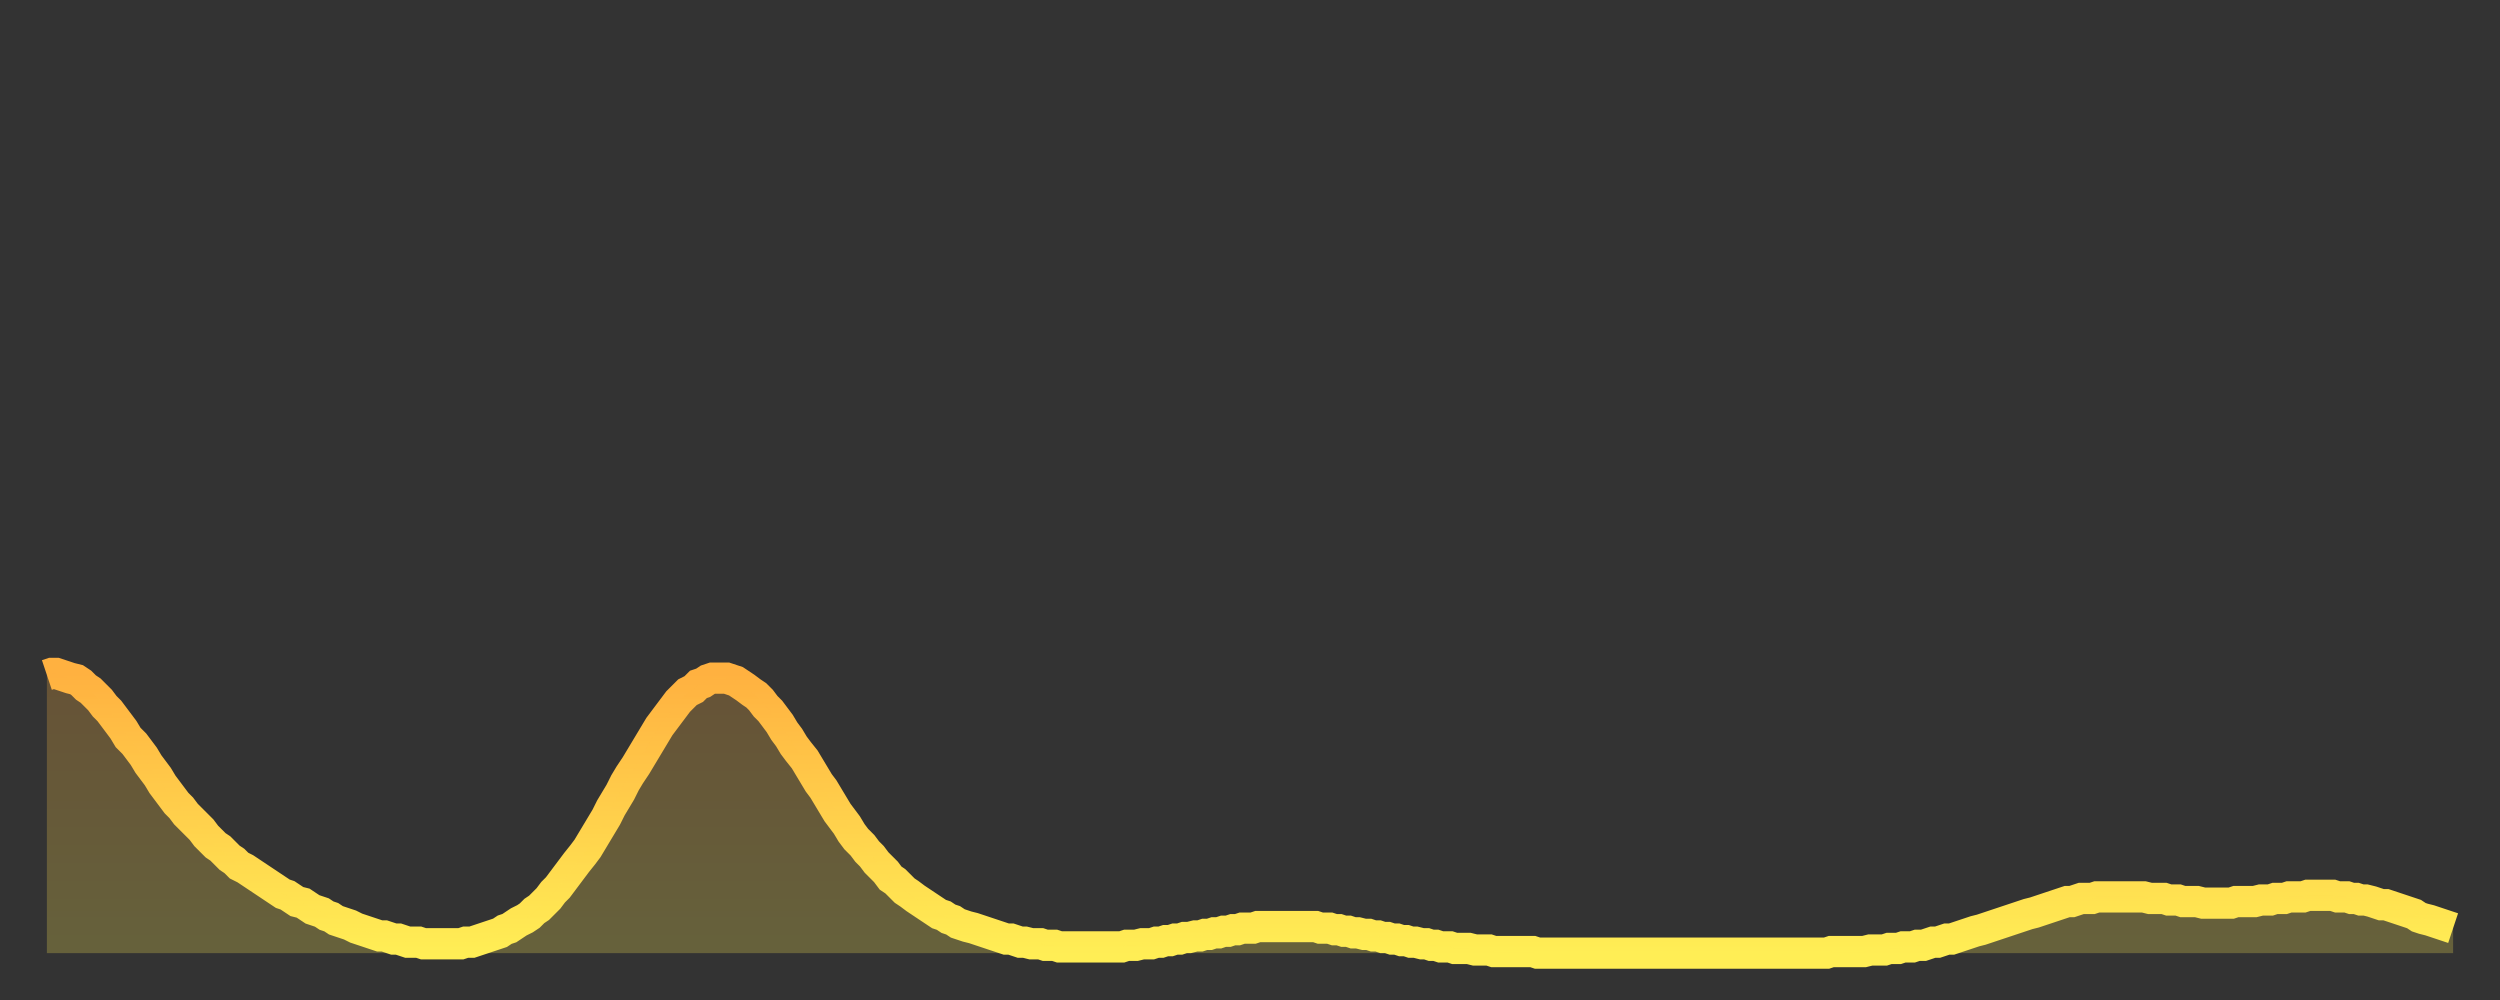 <?xml version="1.0" encoding="utf-8" ?>
<svg baseProfile="full" height="64" version="1.1" width="160" xmlns="http://www.w3.org/2000/svg" xmlns:ev="http://www.w3.org/2001/xml-events" xmlns:xlink="http://www.w3.org/1999/xlink"><rect width="100%" height="100%" fill="#333333" stroke="none"/><defs><linearGradient id="id32106" x1="0" x2="0" y1="0" y2="1"><stop offset="0%" stop-color="#ffb140" /><stop offset="50%" stop-color="#ffcf4b" /><stop offset="100%" stop-color="#ffee55" /></linearGradient></defs><g transform="translate(3,3)"><g><path d="M 0.0 40.2 0.3 40.1 0.6 40.1 0.9 40.2 1.2 40.3 1.5 40.4 1.9 40.5 2.2 40.7 2.5 41.0 2.8 41.2 3.1 41.5 3.4 41.8 3.7 42.2 4.0 42.5 4.3 42.9 4.6 43.3 4.9 43.7 5.2 44.2 5.6 44.6 5.9 45.0 6.2 45.4 6.5 45.9 6.8 46.3 7.1 46.7 7.4 47.2 7.7 47.6 8.0 48.0 8.3 48.4 8.6 48.7 8.9 49.1 9.3 49.5 9.6 49.8 9.9 50.1 10.2 50.5 10.5 50.8 10.8 51.1 11.1 51.3 11.4 51.6 11.7 51.9 12.0 52.1 12.3 52.4 12.7 52.6 13.0 52.8 13.3 53.0 13.6 53.2 13.9 53.4 14.2 53.6 14.5 53.8 14.8 54.0 15.1 54.2 15.4 54.3 15.7 54.5 16.0 54.7 16.4 54.8 16.7 55.0 17.0 55.2 17.3 55.3 17.6 55.4 17.9 55.6 18.2 55.7 18.5 55.9 18.8 56.0 19.1 56.1 19.4 56.2 19.8 56.4 20.1 56.5 20.4 56.6 20.7 56.7 21.0 56.8 21.3 56.9 21.6 56.9 21.9 57.0 22.2 57.1 22.5 57.1 22.8 57.2 23.1 57.3 23.5 57.3 23.8 57.3 24.1 57.4 24.4 57.4 24.7 57.4 25.0 57.4 25.3 57.4 25.6 57.4 25.9 57.4 26.2 57.4 26.5 57.4 26.8 57.3 27.2 57.3 27.5 57.2 27.8 57.1 28.1 57.0 28.4 56.9 28.7 56.8 29.0 56.7 29.3 56.5 29.6 56.4 29.9 56.2 30.2 56.0 30.6 55.8 30.9 55.6 31.2 55.3 31.5 55.1 31.8 54.8 32.1 54.5 32.4 54.1 32.7 53.8 33.0 53.4 33.3 53.0 33.6 52.6 33.9 52.2 34.3 51.7 34.6 51.3 34.9 50.8 35.2 50.3 35.5 49.8 35.8 49.3 36.1 48.7 36.4 48.2 36.7 47.7 37.0 47.1 37.3 46.6 37.7 46.0 38.0 45.5 38.3 45.0 38.6 44.5 38.9 44.0 39.2 43.5 39.5 43.1 39.8 42.7 40.1 42.3 40.4 41.9 40.7 41.6 41.0 41.3 41.4 41.1 41.7 40.8 42.0 40.7 42.3 40.5 42.6 40.4 42.9 40.4 43.2 40.4 43.5 40.4 43.8 40.5 44.1 40.6 44.4 40.8 44.7 41.0 45.1 41.3 45.4 41.5 45.7 41.8 46.0 42.2 46.3 42.5 46.6 42.9 46.9 43.3 47.2 43.8 47.5 44.2 47.8 44.7 48.1 45.1 48.5 45.6 48.8 46.1 49.1 46.6 49.4 47.1 49.7 47.5 50.0 48.0 50.3 48.5 50.6 49.0 50.9 49.4 51.2 49.8 51.5 50.3 51.8 50.7 52.2 51.1 52.5 51.5 52.8 51.8 53.1 52.2 53.4 52.5 53.7 52.8 54.0 53.2 54.3 53.4 54.6 53.7 54.9 54.0 55.2 54.2 55.6 54.5 55.9 54.7 56.2 54.9 56.5 55.1 56.8 55.3 57.1 55.5 57.4 55.6 57.7 55.8 58.0 55.9 58.3 56.1 58.6 56.2 58.9 56.3 59.3 56.4 59.6 56.5 59.9 56.6 60.2 56.7 60.5 56.8 60.8 56.9 61.1 57.0 61.4 57.1 61.7 57.1 62.0 57.2 62.3 57.3 62.6 57.3 63.0 57.4 63.3 57.4 63.6 57.4 63.9 57.5 64.2 57.5 64.5 57.5 64.8 57.6 65.1 57.6 65.4 57.6 65.7 57.6 66.0 57.6 66.4 57.6 66.7 57.6 67.0 57.6 67.3 57.6 67.6 57.6 67.9 57.6 68.2 57.6 68.5 57.6 68.8 57.6 69.1 57.5 69.4 57.5 69.7 57.5 70.1 57.4 70.4 57.4 70.7 57.4 71.0 57.3 71.3 57.3 71.6 57.2 71.9 57.2 72.2 57.1 72.5 57.1 72.8 57.0 73.1 57.0 73.5 56.9 73.8 56.9 74.1 56.8 74.4 56.8 74.7 56.7 75.0 56.7 75.3 56.6 75.6 56.6 75.9 56.5 76.2 56.5 76.5 56.4 76.8 56.4 77.2 56.4 77.5 56.3 77.8 56.3 78.1 56.3 78.4 56.3 78.7 56.3 79.0 56.3 79.3 56.3 79.6 56.3 79.9 56.3 80.2 56.3 80.5 56.3 80.9 56.3 81.2 56.3 81.5 56.4 81.8 56.4 82.1 56.4 82.4 56.5 82.7 56.5 83.0 56.6 83.3 56.6 83.6 56.7 83.9 56.7 84.3 56.8 84.6 56.8 84.9 56.9 85.2 56.9 85.5 57.0 85.8 57.0 86.1 57.1 86.4 57.1 86.7 57.2 87.0 57.2 87.3 57.3 87.6 57.3 88.0 57.4 88.3 57.4 88.6 57.5 88.9 57.5 89.2 57.6 89.5 57.6 89.8 57.6 90.1 57.7 90.4 57.7 90.7 57.7 91.0 57.7 91.4 57.8 91.7 57.8 92.0 57.8 92.3 57.8 92.6 57.9 92.9 57.9 93.2 57.9 93.5 57.9 93.8 57.9 94.1 57.9 94.4 57.9 94.7 57.9 95.1 57.9 95.4 58.0 95.7 58.0 96.0 58.0 96.3 58.0 96.6 58.0 96.9 58.0 97.2 58.0 97.5 58.0 97.8 58.0 98.1 58.0 98.4 58.0 98.8 58.0 99.1 58.0 99.4 58.0 99.7 58.0 100.0 58.0 100.3 58.0 100.6 58.0 100.9 58.0 101.2 58.0 101.5 58.0 101.8 58.0 102.2 58.0 102.5 58.0 102.8 58.0 103.1 58.0 103.4 58.0 103.7 58.0 104.0 58.0 104.3 58.0 104.6 58.0 104.9 58.0 105.2 58.0 105.5 58.0 105.9 58.0 106.2 58.0 106.5 58.0 106.8 58.0 107.1 58.0 107.4 58.0 107.7 58.0 108.0 58.0 108.3 58.0 108.6 58.0 108.9 58.0 109.3 58.0 109.6 58.0 109.9 58.0 110.2 58.0 110.5 58.0 110.8 58.0 111.1 58.0 111.4 58.0 111.7 58.0 112.0 58.0 112.3 58.0 112.6 58.0 113.0 58.0 113.3 58.0 113.6 58.0 113.9 58.0 114.2 57.9 114.5 57.9 114.8 57.9 115.1 57.9 115.4 57.9 115.7 57.9 116.0 57.9 116.3 57.9 116.7 57.8 117.0 57.8 117.3 57.8 117.6 57.8 117.9 57.7 118.2 57.7 118.5 57.7 118.8 57.6 119.1 57.6 119.4 57.6 119.7 57.5 120.1 57.5 120.4 57.4 120.7 57.3 121.0 57.3 121.3 57.2 121.6 57.1 121.9 57.1 122.2 57.0 122.5 56.9 122.8 56.8 123.1 56.7 123.4 56.6 123.8 56.5 124.1 56.4 124.4 56.3 124.7 56.2 125.0 56.1 125.3 56.0 125.6 55.9 125.9 55.8 126.2 55.7 126.5 55.6 126.8 55.5 127.2 55.4 127.5 55.3 127.8 55.2 128.1 55.1 128.4 55.0 128.7 54.9 129.0 54.8 129.3 54.7 129.6 54.7 129.9 54.6 130.2 54.5 130.5 54.5 130.9 54.5 131.2 54.4 131.5 54.4 131.8 54.4 132.1 54.4 132.4 54.4 132.7 54.4 133.0 54.4 133.3 54.4 133.6 54.4 133.9 54.4 134.2 54.4 134.6 54.5 134.9 54.5 135.2 54.5 135.5 54.5 135.8 54.6 136.1 54.6 136.4 54.6 136.7 54.7 137.0 54.7 137.3 54.7 137.6 54.7 138.0 54.8 138.3 54.8 138.6 54.8 138.9 54.8 139.2 54.8 139.5 54.8 139.8 54.8 140.1 54.7 140.4 54.7 140.7 54.7 141.0 54.7 141.3 54.7 141.7 54.6 142.0 54.6 142.3 54.6 142.6 54.5 142.9 54.5 143.2 54.5 143.5 54.4 143.8 54.4 144.1 54.4 144.4 54.4 144.7 54.3 145.1 54.3 145.4 54.3 145.7 54.3 146.0 54.3 146.3 54.3 146.6 54.4 146.9 54.4 147.2 54.4 147.5 54.5 147.8 54.5 148.1 54.6 148.4 54.6 148.8 54.7 149.1 54.8 149.4 54.9 149.7 54.9 150.0 55.0 150.3 55.1 150.6 55.2 150.9 55.3 151.2 55.4 151.5 55.5 151.8 55.7 152.1 55.8 152.5 55.9 152.8 56.0 153.1 56.1 153.4 56.2 153.7 56.3 154.0 56.4" fill="none" id="graph-curve" opacity="1" stroke="url(#id32106)" stroke-width="2" /><path d="M 0 58 L 0.0 40.2 0.3 40.1 0.6 40.1 0.9 40.2 1.2 40.3 1.5 40.4 1.9 40.5 2.2 40.7 2.5 41.0 2.8 41.2 3.1 41.5 3.4 41.8 3.7 42.2 4.0 42.5 4.3 42.9 4.6 43.3 4.9 43.7 5.2 44.2 5.6 44.6 5.9 45.0 6.2 45.4 6.5 45.9 6.8 46.3 7.1 46.7 7.4 47.2 7.7 47.6 8.0 48.0 8.3 48.4 8.6 48.7 8.9 49.1 9.3 49.5 9.6 49.8 9.9 50.1 10.2 50.5 10.5 50.8 10.8 51.1 11.1 51.3 11.4 51.6 11.7 51.9 12.0 52.1 12.3 52.4 12.7 52.6 13.0 52.8 13.3 53.0 13.6 53.2 13.9 53.4 14.2 53.6 14.5 53.8 14.8 54.0 15.1 54.2 15.4 54.3 15.7 54.5 16.0 54.7 16.4 54.8 16.7 55.0 17.0 55.2 17.3 55.3 17.6 55.4 17.9 55.6 18.2 55.7 18.5 55.9 18.8 56.0 19.1 56.1 19.4 56.2 19.8 56.4 20.1 56.5 20.4 56.6 20.7 56.7 21.0 56.8 21.3 56.9 21.6 56.9 21.9 57.0 22.2 57.1 22.5 57.1 22.8 57.2 23.1 57.3 23.5 57.3 23.8 57.3 24.1 57.4 24.4 57.4 24.7 57.4 25.0 57.4 25.3 57.4 25.6 57.4 25.9 57.4 26.2 57.4 26.5 57.4 26.8 57.3 27.2 57.3 27.5 57.2 27.8 57.1 28.1 57.0 28.4 56.9 28.7 56.8 29.0 56.7 29.3 56.5 29.6 56.4 29.9 56.2 30.2 56.0 30.6 55.8 30.9 55.6 31.2 55.3 31.5 55.1 31.8 54.8 32.1 54.5 32.4 54.1 32.7 53.8 33.0 53.4 33.3 53.0 33.6 52.6 33.9 52.2 34.3 51.7 34.6 51.3 34.9 50.8 35.2 50.3 35.5 49.8 35.8 49.3 36.1 48.7 36.4 48.2 36.7 47.7 37.0 47.1 37.3 46.6 37.7 46.0 38.0 45.5 38.3 45.0 38.6 44.5 38.9 44.0 39.2 43.5 39.5 43.1 39.8 42.7 40.1 42.3 40.4 41.9 40.7 41.6 41.0 41.3 41.4 41.1 41.7 40.8 42.0 40.7 42.3 40.5 42.6 40.4 42.9 40.4 43.2 40.4 43.5 40.4 43.8 40.5 44.1 40.6 44.4 40.8 44.7 41.0 45.1 41.3 45.4 41.5 45.7 41.8 46.0 42.2 46.3 42.5 46.6 42.9 46.9 43.3 47.2 43.8 47.5 44.2 47.8 44.7 48.1 45.1 48.5 45.6 48.8 46.1 49.1 46.6 49.4 47.1 49.7 47.5 50.0 48.0 50.3 48.5 50.6 49.0 50.9 49.4 51.2 49.8 51.5 50.3 51.8 50.7 52.2 51.1 52.5 51.5 52.8 51.8 53.1 52.2 53.4 52.5 53.7 52.8 54.0 53.2 54.3 53.4 54.6 53.7 54.9 54.0 55.2 54.2 55.6 54.5 55.9 54.7 56.2 54.9 56.5 55.1 56.8 55.3 57.1 55.5 57.4 55.6 57.7 55.8 58.0 55.9 58.3 56.1 58.6 56.2 58.9 56.3 59.3 56.4 59.6 56.5 59.9 56.6 60.2 56.7 60.5 56.8 60.8 56.9 61.1 57.0 61.4 57.1 61.7 57.1 62.0 57.2 62.3 57.3 62.6 57.3 63.0 57.4 63.3 57.4 63.6 57.4 63.9 57.5 64.2 57.5 64.5 57.5 64.8 57.6 65.1 57.6 65.4 57.6 65.7 57.6 66.0 57.6 66.4 57.6 66.7 57.6 67.0 57.6 67.3 57.6 67.6 57.6 67.9 57.6 68.2 57.6 68.5 57.6 68.8 57.6 69.1 57.5 69.4 57.5 69.7 57.5 70.1 57.4 70.4 57.4 70.7 57.4 71.0 57.3 71.3 57.3 71.6 57.2 71.9 57.2 72.2 57.1 72.5 57.1 72.8 57.0 73.1 57.0 73.5 56.9 73.8 56.9 74.1 56.8 74.4 56.8 74.7 56.7 75.0 56.7 75.3 56.6 75.6 56.6 75.9 56.5 76.2 56.5 76.5 56.4 76.8 56.4 77.2 56.4 77.5 56.3 77.8 56.3 78.1 56.3 78.4 56.3 78.7 56.3 79.0 56.3 79.3 56.3 79.6 56.3 79.9 56.3 80.2 56.3 80.5 56.3 80.9 56.3 81.2 56.3 81.5 56.4 81.8 56.4 82.1 56.4 82.4 56.5 82.7 56.5 83.0 56.6 83.3 56.6 83.6 56.7 83.9 56.7 84.3 56.8 84.6 56.8 84.9 56.9 85.2 56.9 85.5 57.0 85.8 57.0 86.1 57.1 86.4 57.1 86.7 57.2 87.0 57.2 87.3 57.3 87.6 57.3 88.0 57.4 88.3 57.4 88.6 57.5 88.9 57.5 89.2 57.6 89.5 57.6 89.8 57.6 90.1 57.7 90.4 57.7 90.7 57.7 91.0 57.7 91.4 57.8 91.7 57.8 92.0 57.8 92.3 57.8 92.6 57.9 92.9 57.9 93.2 57.9 93.5 57.9 93.8 57.9 94.1 57.9 94.4 57.9 94.7 57.9 95.1 57.9 95.4 58.0 95.7 58.0 96.0 58.0 96.3 58.0 96.6 58.0 96.9 58.0 97.2 58.0 97.5 58.0 97.8 58.0 98.1 58.0 98.4 58.0 98.8 58.0 99.1 58.0 99.4 58.0 99.7 58.0 100.0 58.0 100.3 58.0 100.6 58.0 100.9 58.0 101.2 58.0 101.5 58.0 101.8 58.0 102.2 58.0 102.5 58.0 102.8 58.0 103.1 58.0 103.4 58.0 103.7 58.0 104.0 58.0 104.3 58.0 104.6 58.0 104.9 58.0 105.2 58.0 105.5 58.0 105.9 58.0 106.2 58.0 106.5 58.0 106.8 58.0 107.1 58.0 107.4 58.0 107.7 58.0 108.0 58.0 108.3 58.0 108.6 58.0 108.9 58.0 109.3 58.0 109.6 58.0 109.9 58.0 110.2 58.0 110.5 58.0 110.8 58.0 111.1 58.0 111.4 58.0 111.7 58.0 112.0 58.0 112.3 58.0 112.6 58.0 113.0 58.0 113.3 58.0 113.6 58.0 113.9 58.0 114.2 57.9 114.5 57.9 114.8 57.9 115.1 57.9 115.4 57.9 115.7 57.9 116.0 57.9 116.3 57.9 116.7 57.8 117.0 57.8 117.3 57.8 117.6 57.8 117.9 57.7 118.2 57.7 118.5 57.7 118.8 57.6 119.1 57.6 119.4 57.6 119.7 57.5 120.1 57.5 120.4 57.4 120.7 57.3 121.0 57.3 121.3 57.2 121.6 57.1 121.9 57.1 122.2 57.0 122.5 56.9 122.8 56.8 123.1 56.7 123.4 56.6 123.8 56.5 124.1 56.4 124.4 56.3 124.7 56.2 125.0 56.1 125.3 56.0 125.6 55.9 125.9 55.8 126.2 55.7 126.5 55.6 126.8 55.5 127.2 55.4 127.5 55.3 127.8 55.2 128.1 55.1 128.4 55.0 128.7 54.9 129.0 54.8 129.3 54.7 129.6 54.7 129.9 54.6 130.2 54.5 130.5 54.5 130.9 54.5 131.2 54.4 131.5 54.4 131.8 54.4 132.1 54.4 132.4 54.4 132.7 54.4 133.0 54.4 133.3 54.4 133.6 54.4 133.9 54.4 134.2 54.4 134.6 54.5 134.9 54.5 135.2 54.5 135.5 54.5 135.8 54.6 136.1 54.6 136.4 54.6 136.7 54.7 137.0 54.7 137.3 54.7 137.6 54.7 138.0 54.8 138.3 54.8 138.6 54.8 138.9 54.8 139.2 54.8 139.5 54.8 139.8 54.8 140.1 54.7 140.4 54.7 140.7 54.7 141.0 54.7 141.3 54.7 141.7 54.6 142.0 54.6 142.3 54.6 142.6 54.5 142.9 54.5 143.2 54.5 143.5 54.4 143.8 54.4 144.1 54.4 144.4 54.4 144.7 54.3 145.1 54.3 145.4 54.3 145.7 54.3 146.0 54.3 146.3 54.3 146.6 54.4 146.9 54.4 147.2 54.4 147.5 54.5 147.8 54.5 148.1 54.6 148.4 54.6 148.8 54.7 149.1 54.8 149.4 54.9 149.7 54.9 150.0 55.0 150.3 55.1 150.6 55.2 150.9 55.3 151.2 55.4 151.5 55.5 151.8 55.7 152.1 55.8 152.5 55.9 152.8 56.0 153.1 56.1 153.4 56.2 153.7 56.3 154.0 56.4 154 58" fill="url(#id32106)" fill-opacity=".25" id="graph-shadow" /></g></g></svg>